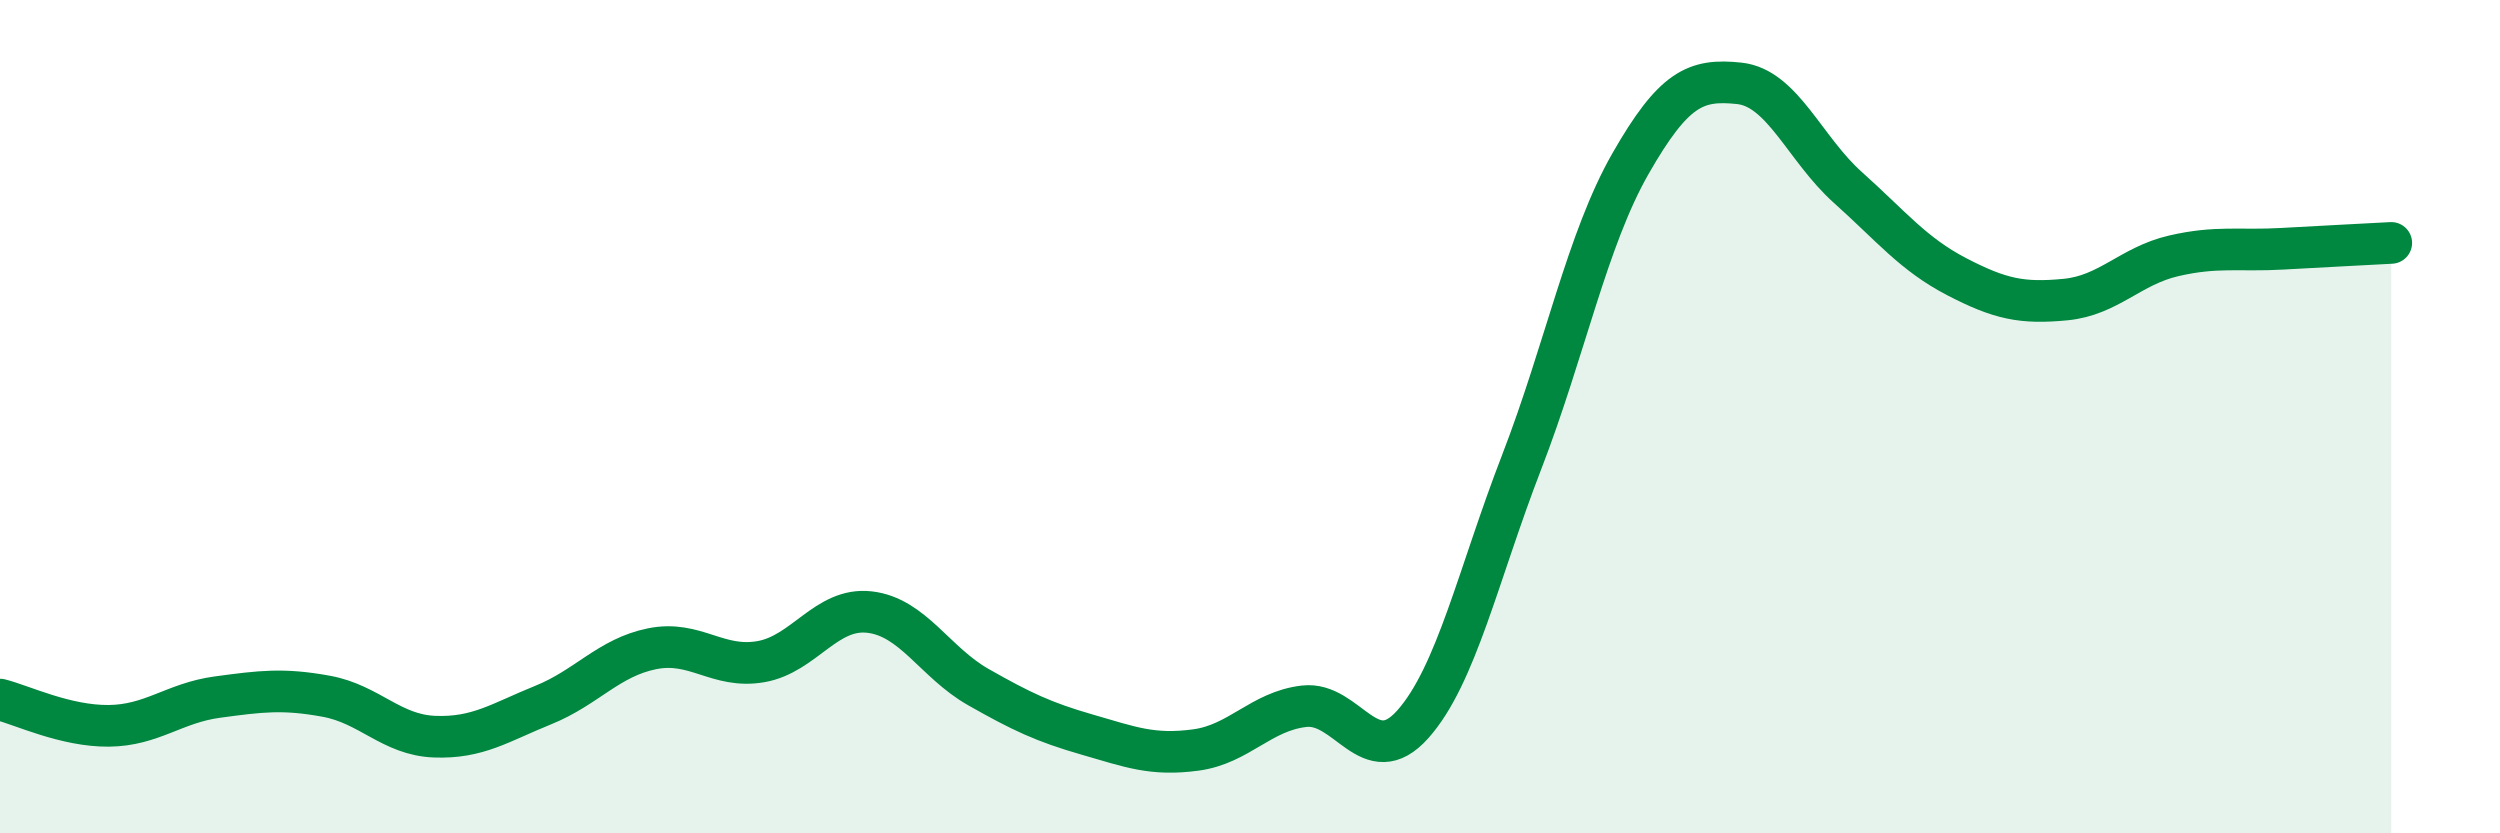 
    <svg width="60" height="20" viewBox="0 0 60 20" xmlns="http://www.w3.org/2000/svg">
      <path
        d="M 0,16.79 C 0.52,16.92 1.57,17.43 2.61,17.42 C 3.65,17.41 4.18,16.87 5.22,16.73 C 6.26,16.59 6.79,16.52 7.83,16.71 C 8.87,16.9 9.39,17.64 10.43,17.68 C 11.47,17.72 12,17.34 13.04,16.92 C 14.08,16.5 14.61,15.78 15.65,15.57 C 16.69,15.36 17.22,16.06 18.26,15.88 C 19.3,15.7 19.83,14.57 20.87,14.69 C 21.91,14.81 22.44,15.9 23.48,16.49 C 24.52,17.08 25.05,17.33 26.09,17.63 C 27.13,17.93 27.66,18.14 28.7,18 C 29.74,17.86 30.26,17.07 31.3,16.95 C 32.34,16.83 32.87,18.55 33.91,17.38 C 34.95,16.21 35.48,13.78 36.52,11.09 C 37.56,8.4 38.09,5.75 39.13,3.93 C 40.17,2.11 40.7,1.89 41.74,2 C 42.78,2.11 43.31,3.57 44.35,4.5 C 45.39,5.43 45.92,6.1 46.96,6.64 C 48,7.18 48.53,7.29 49.57,7.19 C 50.61,7.09 51.13,6.38 52.17,6.14 C 53.21,5.9 53.74,6.03 54.78,5.97 C 55.82,5.91 56.87,5.86 57.39,5.83L57.39 20L0 20Z"
        fill="#008740"
        opacity="0.1"
        stroke-linecap="round"
        stroke-linejoin="round"
      />
      <path
        d="M 0,16.79 C 0.52,16.92 1.57,17.43 2.61,17.42 C 3.65,17.41 4.18,16.87 5.22,16.73 C 6.26,16.59 6.79,16.52 7.83,16.71 C 8.87,16.9 9.39,17.64 10.43,17.68 C 11.47,17.72 12,17.34 13.04,16.92 C 14.08,16.5 14.61,15.78 15.65,15.57 C 16.69,15.36 17.22,16.06 18.26,15.88 C 19.3,15.7 19.83,14.57 20.87,14.69 C 21.91,14.81 22.44,15.9 23.48,16.49 C 24.52,17.08 25.05,17.33 26.09,17.63 C 27.13,17.93 27.66,18.14 28.7,18 C 29.74,17.86 30.26,17.07 31.3,16.95 C 32.34,16.83 32.87,18.55 33.91,17.38 C 34.95,16.21 35.48,13.78 36.52,11.09 C 37.56,8.4 38.09,5.75 39.13,3.93 C 40.17,2.11 40.7,1.89 41.74,2 C 42.78,2.11 43.31,3.57 44.35,4.5 C 45.39,5.43 45.92,6.1 46.96,6.64 C 48,7.18 48.53,7.29 49.57,7.19 C 50.61,7.09 51.13,6.38 52.17,6.14 C 53.21,5.9 53.74,6.03 54.78,5.97 C 55.82,5.91 56.87,5.86 57.39,5.83"
        stroke="#008740"
        stroke-width="1"
        fill="none"
        stroke-linecap="round"
        stroke-linejoin="round"
      />
    </svg>
  
